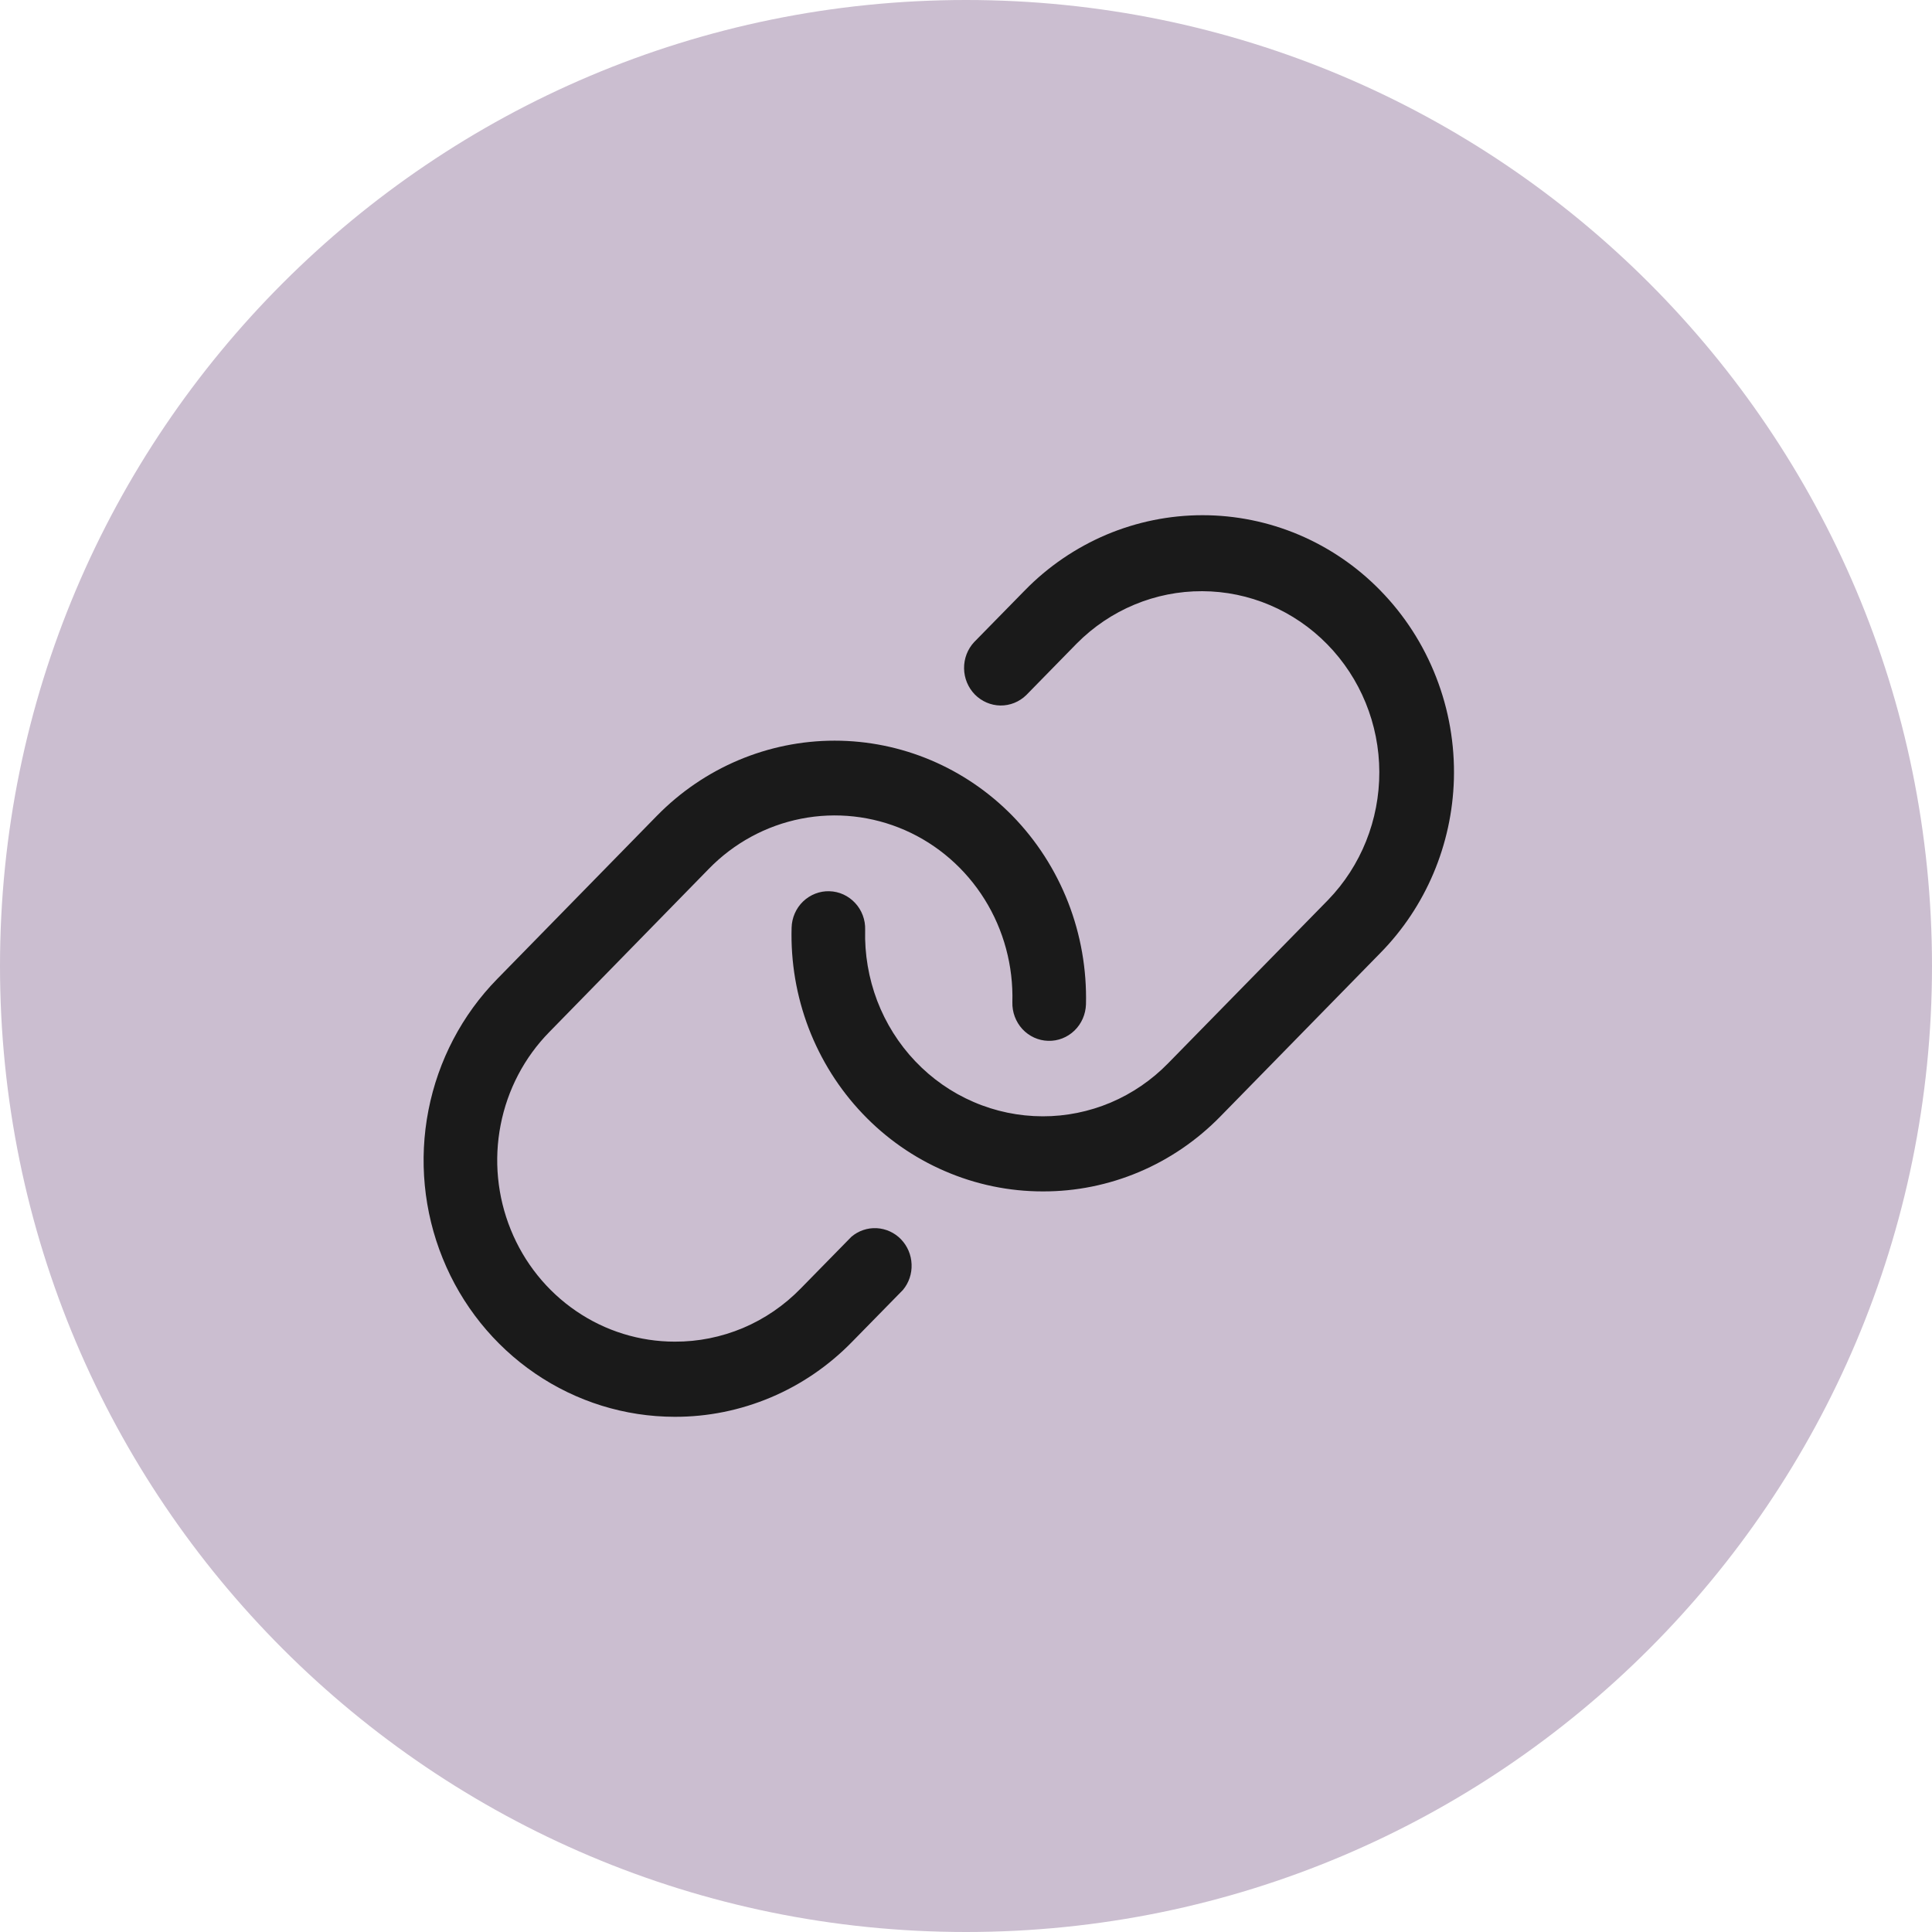 <svg width="30" height="30" viewBox="0 0 30 30" fill="none" xmlns="http://www.w3.org/2000/svg">
<path d="M0 15C0 6.716 6.716 0 15 0V0C23.284 0 30 6.716 30 15V15C30 23.284 23.284 30 15 30V30C6.716 30 0 23.284 0 15V15Z" fill="#CBBED0"/>
<path d="M22.576 12.101C22.547 13.116 22.139 14.082 21.433 14.799L18.952 17.334C18.59 17.705 18.16 17.999 17.687 18.199C17.213 18.399 16.705 18.502 16.193 18.5H16.189C15.668 18.5 15.152 18.393 14.672 18.185C14.191 17.978 13.757 17.675 13.394 17.293C13.03 16.911 12.746 16.459 12.556 15.963C12.367 15.467 12.277 14.938 12.292 14.405C12.296 14.251 12.36 14.104 12.47 13.998C12.581 13.892 12.728 13.834 12.879 13.839C13.031 13.843 13.174 13.909 13.278 14.021C13.383 14.133 13.439 14.284 13.434 14.438C13.424 14.815 13.488 15.189 13.621 15.54C13.755 15.89 13.956 16.21 14.213 16.48C14.47 16.75 14.777 16.965 15.117 17.111C15.456 17.258 15.821 17.333 16.19 17.334C16.552 17.335 16.911 17.262 17.246 17.121C17.581 16.979 17.885 16.771 18.14 16.509L20.622 13.975C21.134 13.446 21.42 12.731 21.418 11.987C21.416 11.243 21.125 10.531 20.61 10.005C20.095 9.479 19.396 9.182 18.668 9.18C17.939 9.177 17.239 9.469 16.72 9.992L15.935 10.794C15.827 10.899 15.683 10.957 15.534 10.955C15.385 10.953 15.243 10.891 15.137 10.784C15.032 10.676 14.972 10.531 14.97 10.379C14.968 10.227 15.024 10.08 15.127 9.97L15.913 9.168C16.275 8.797 16.706 8.504 17.179 8.303C17.653 8.103 18.16 8 18.673 8C19.186 8 19.693 8.103 20.167 8.303C20.641 8.504 21.071 8.797 21.433 9.168C21.809 9.552 22.104 10.01 22.3 10.514C22.497 11.018 22.591 11.558 22.576 12.101ZM13.22 19.205L12.434 20.007C12.178 20.27 11.873 20.479 11.537 20.621C11.201 20.762 10.841 20.835 10.478 20.833C9.932 20.833 9.399 20.668 8.946 20.358C8.492 20.048 8.139 19.608 7.931 19.094C7.722 18.579 7.667 18.013 7.774 17.467C7.88 16.921 8.143 16.419 8.529 16.026L11.006 13.492C11.396 13.091 11.896 12.82 12.439 12.713C12.982 12.606 13.544 12.668 14.053 12.891C14.561 13.114 14.992 13.489 15.289 13.965C15.586 14.441 15.736 14.998 15.72 15.563C15.716 15.717 15.772 15.867 15.876 15.98C15.98 16.092 16.124 16.158 16.275 16.162C16.427 16.167 16.574 16.109 16.684 16.003C16.794 15.897 16.858 15.75 16.863 15.595C16.876 15.054 16.782 14.515 16.586 14.012C16.389 13.508 16.095 13.051 15.72 12.667C14.988 11.92 13.995 11.501 12.96 11.501C11.926 11.501 10.933 11.92 10.201 12.667L7.721 15.201C7.175 15.758 6.804 16.467 6.653 17.239C6.502 18.011 6.579 18.812 6.874 19.539C7.168 20.267 7.668 20.889 8.309 21.327C8.95 21.765 9.703 21.999 10.475 22C10.987 22.002 11.495 21.899 11.969 21.699C12.443 21.499 12.873 21.204 13.234 20.833L14.02 20.031C14.113 19.92 14.161 19.778 14.155 19.632C14.15 19.486 14.091 19.348 13.991 19.244C13.891 19.14 13.756 19.079 13.613 19.071C13.47 19.064 13.33 19.111 13.22 19.205Z" fill="#1A1A1A"/>
</svg>

